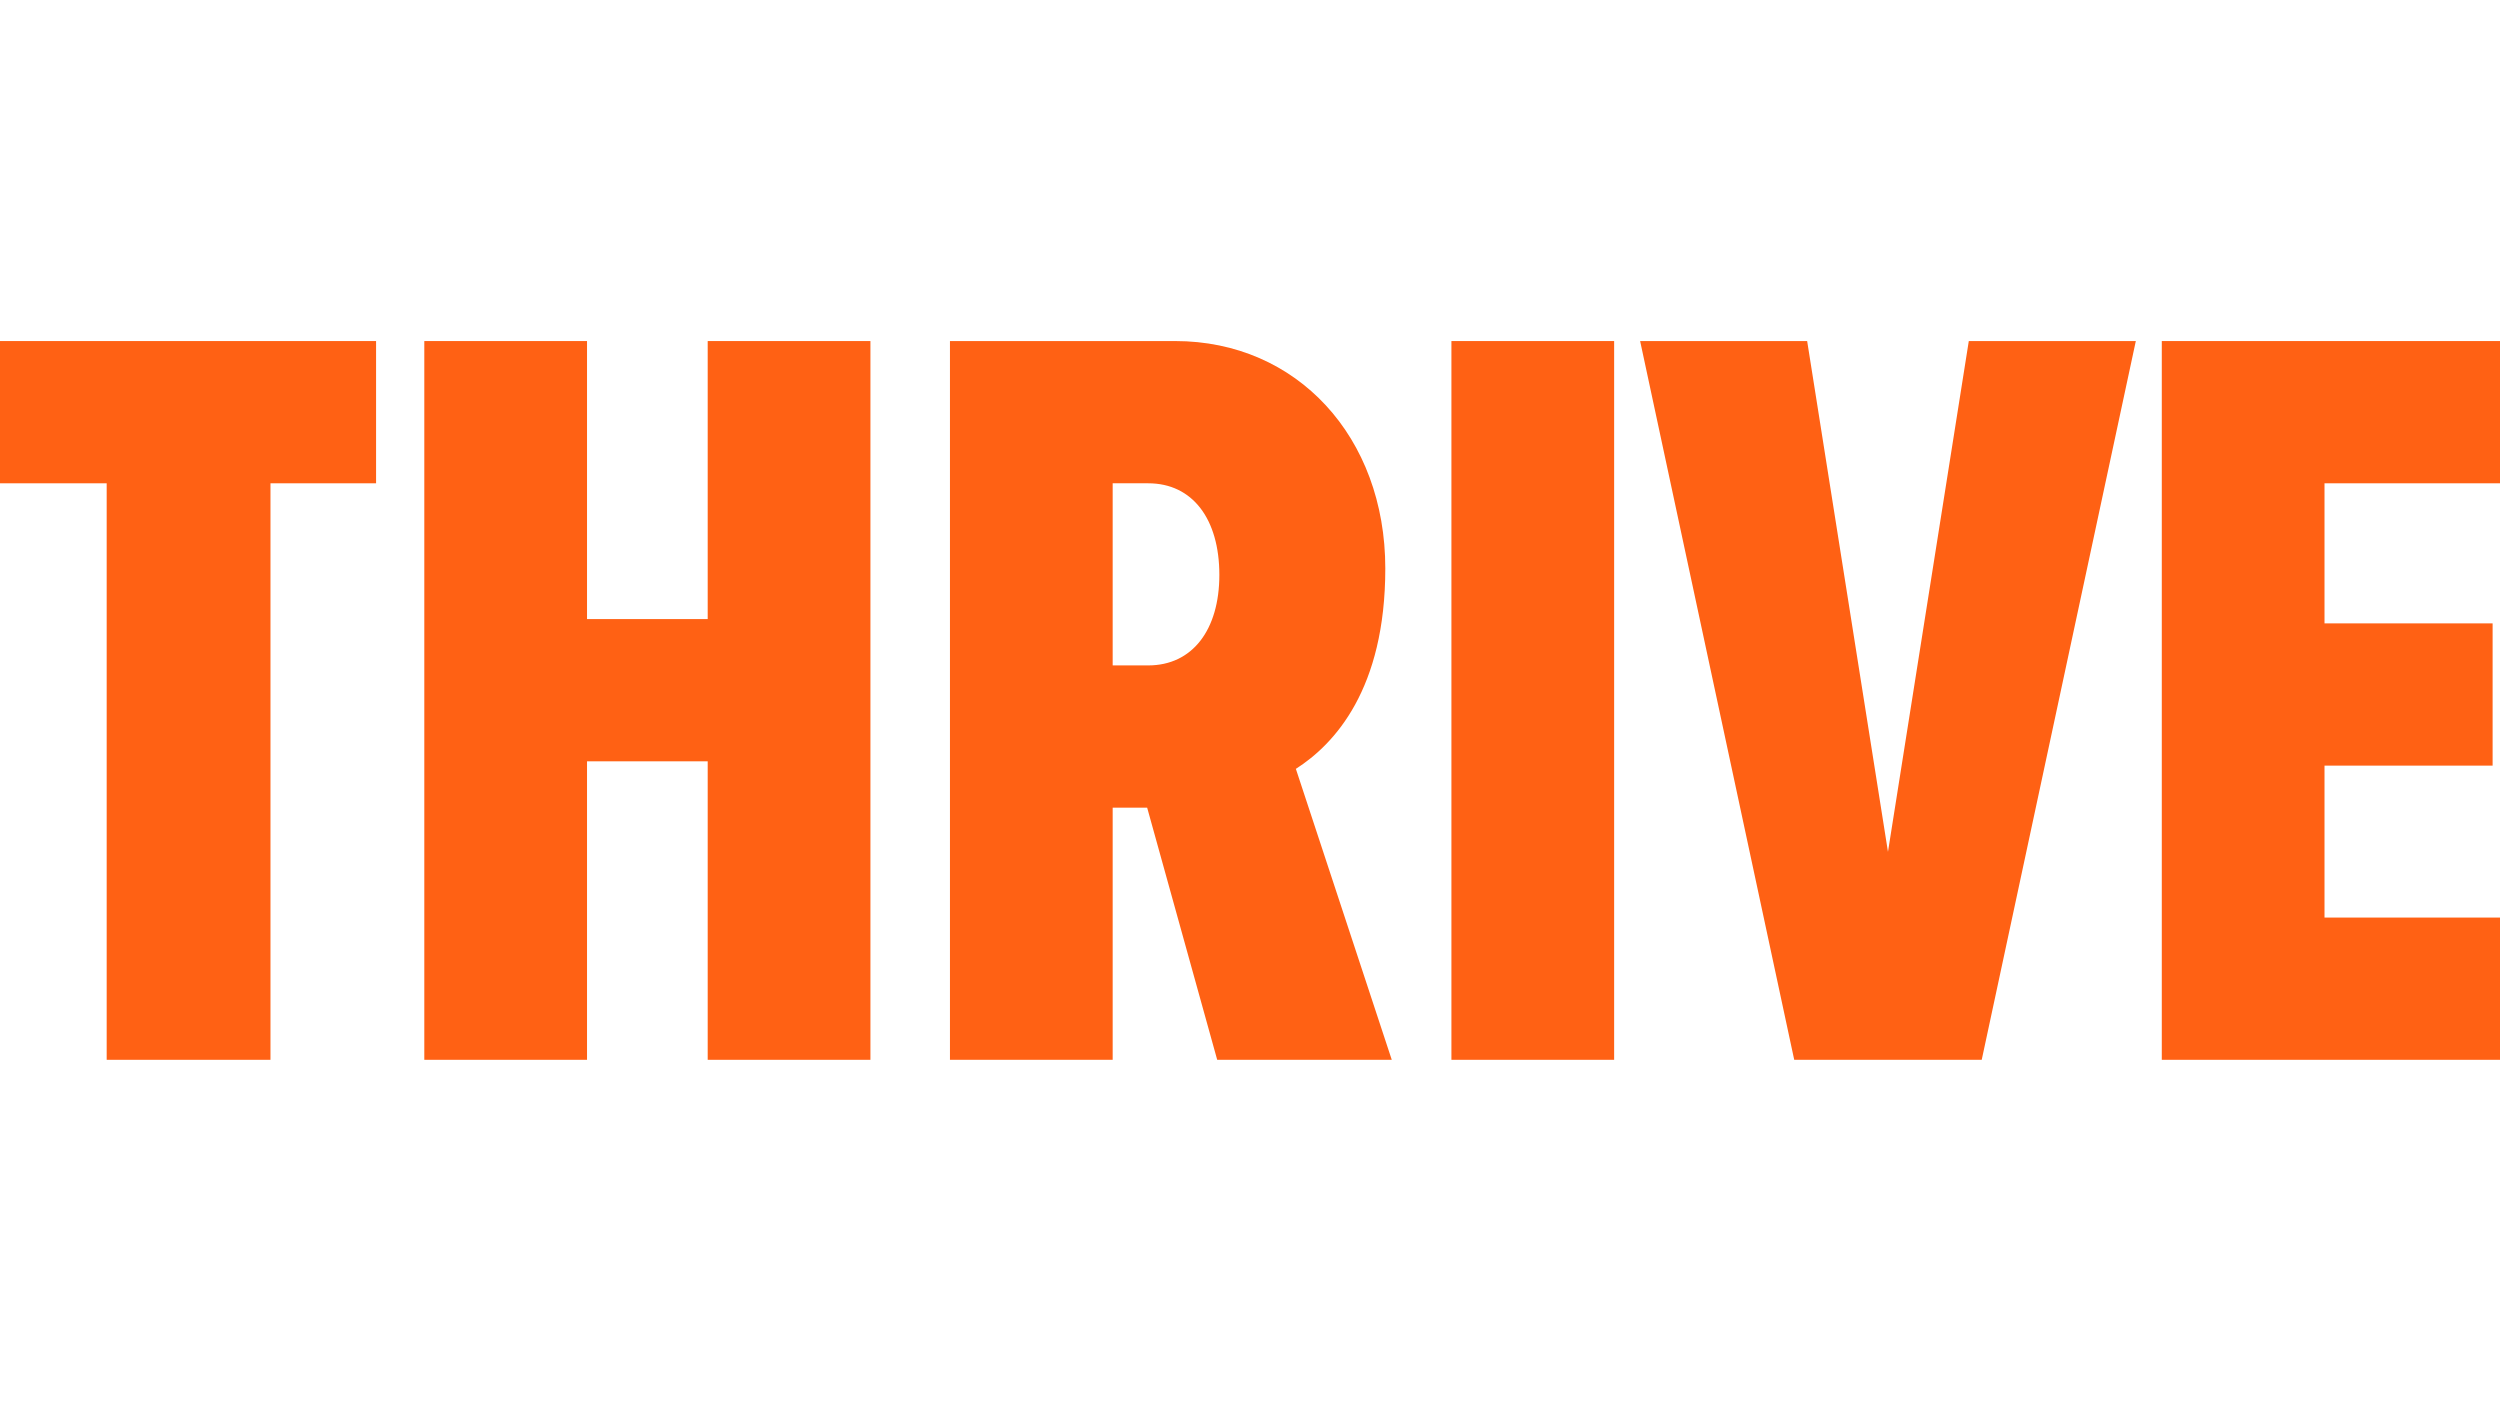 <svg width="116" height="65" viewBox="0 0 116 65" fill="none" xmlns="http://www.w3.org/2000/svg">
<path d="M116.007 49.175H100.307V15.825H116.007V22.425H107.857V28.925H115.657V35.525H107.857V42.575H116.007V49.175Z" fill="#FF6114"/>
<path d="M91.952 49.175H83.252L76.102 15.825H83.852L87.602 39.525L91.352 15.825H99.102L91.952 49.175Z" fill="#FF6114"/>
<path d="M74.896 49.175H67.346V15.825H74.896V49.175Z" fill="#FF6114"/>
<path d="M64.578 49.175H56.478L53.228 37.475H51.628V49.175H44.078V15.825H54.528C60.178 15.825 64.278 20.275 64.278 26.375C64.278 31.975 61.928 34.525 60.128 35.675L64.578 49.175ZM53.278 30.875C55.328 30.875 56.578 29.225 56.578 26.675C56.578 24.075 55.328 22.425 53.278 22.425H51.628V30.875H53.278Z" fill="#FF6114"/>
<path d="M40.388 49.175H32.837V35.325H27.238V49.175H19.688V15.825H27.238V28.725H32.837V15.825H40.388V49.175Z" fill="#FF6114"/>
<path d="M12.55 49.175H4.95V22.425H0V15.825H17.45V22.425H12.55V49.175Z" fill="#FF6114"/>
</svg>
